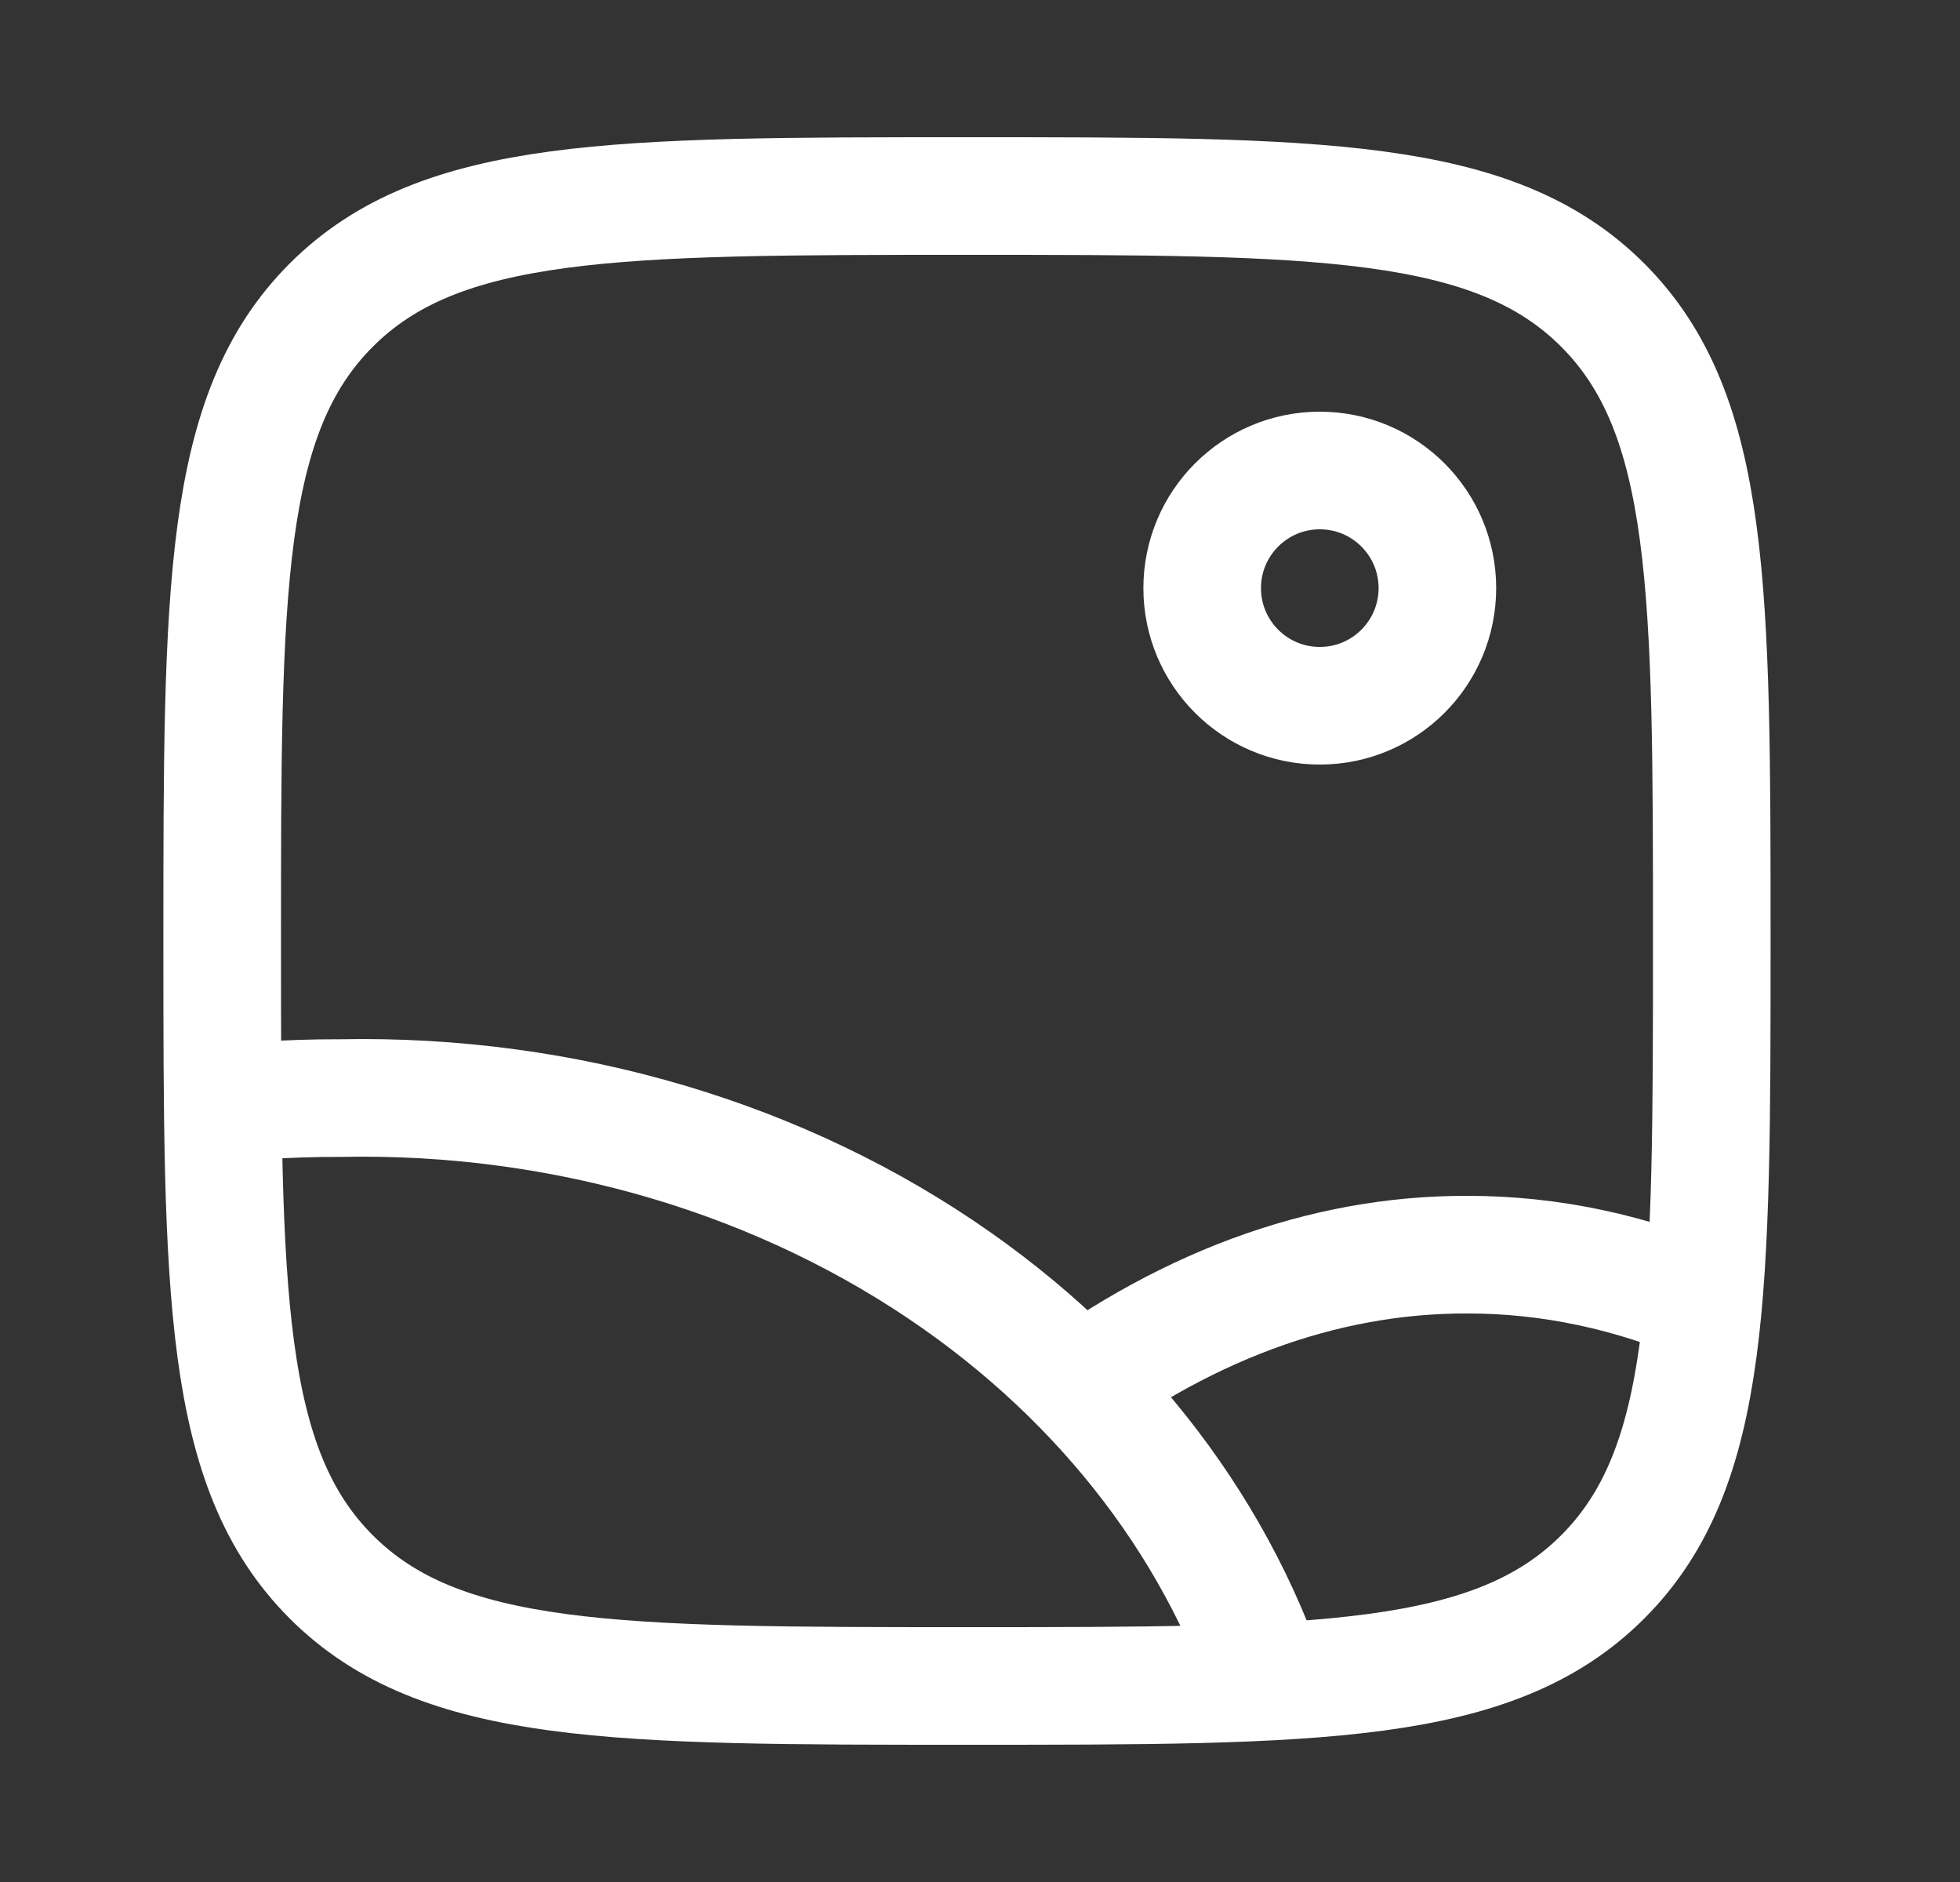 <svg width="25" height="24" viewBox="0 0 25 24" fill="none" xmlns="http://www.w3.org/2000/svg">
<rect x="0" y="0" width="25" height="24" fill="#333333" stroke="none"/>
<path d="M2.834 12C2.834 7.522 2.834 5.282 4.225 3.891C5.616 2.5 7.856 2.5 12.334 2.5C16.812 2.5 19.052 2.5 20.443 3.891C21.834 5.282 21.834 7.522 21.834 12C21.834 16.478 21.834 18.718 20.443 20.109C19.052 21.5 16.812 21.5 12.334 21.5C7.856 21.5 5.616 21.5 4.225 20.109C2.834 18.718 2.834 16.478 2.834 12Z" stroke="white" stroke-width="1.5"/>
<ellipse cx="16.834" cy="7.5" rx="1.5" ry="1.5" stroke="white" stroke-width="1.5"/>
<path d="M16.334 22C15.714 19.775 14.268 17.782 12.21 16.334C9.992 14.773 7.206 13.947 4.35 14.003C4.011 14.002 3.672 14.013 3.334 14.035" stroke="white" stroke-width="1.5" stroke-linejoin="round"/>
<path d="M13.334 18C15.036 16.673 16.869 15.993 18.72 16C19.77 15.999 20.815 16.222 21.834 16.662" stroke="white" stroke-width="1.5" stroke-linejoin="round"/>
</svg>
